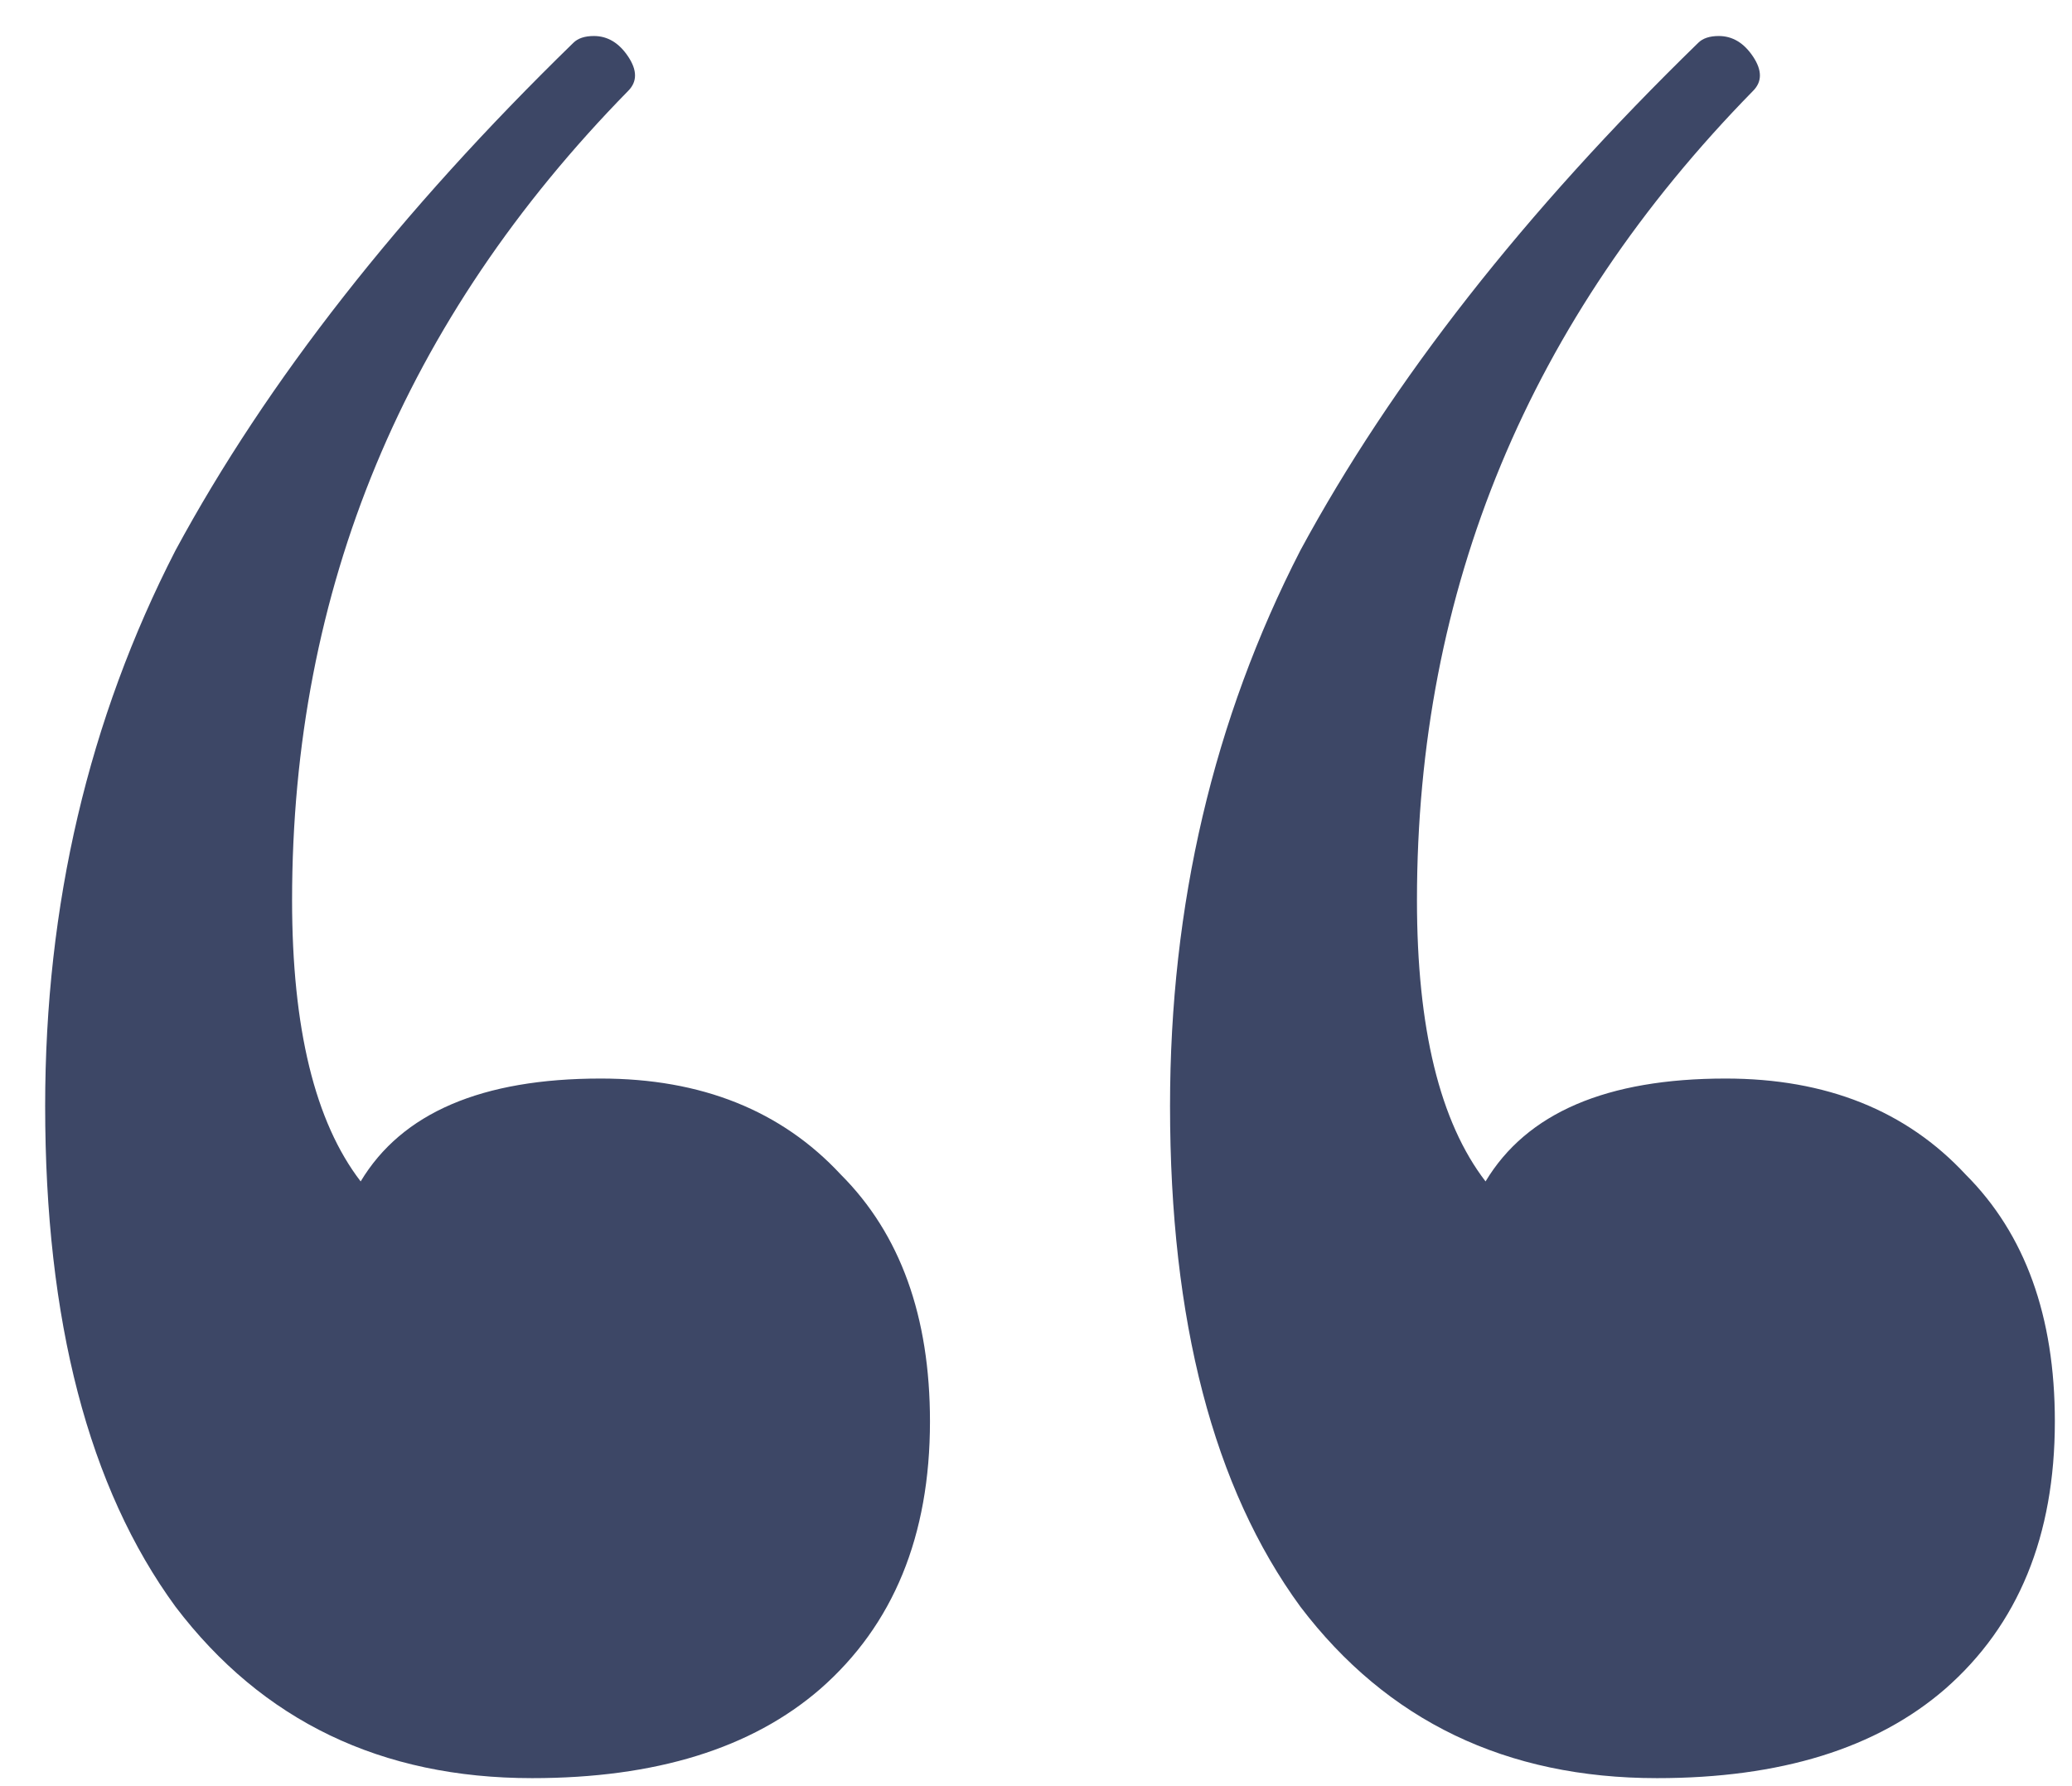 <svg width="29" height="25" viewBox="0 0 29 25" fill="none" xmlns="http://www.w3.org/2000/svg">
<path d="M8.408 15.096C9.816 15.096 10.936 15.544 11.768 16.44C12.6 17.272 13.016 18.424 13.016 19.896C13.016 21.496 12.504 22.744 11.48 23.64C10.52 24.472 9.176 24.888 7.448 24.888C5.336 24.888 3.672 24.088 2.456 22.488C1.24 20.824 0.632 18.488 0.632 15.48C0.632 12.664 1.24 10.072 2.456 7.704C3.736 5.336 5.592 2.968 8.024 0.6C8.088 0.536 8.184 0.504 8.312 0.504C8.504 0.504 8.664 0.6 8.792 0.792C8.92 0.984 8.92 1.144 8.792 1.272C5.656 4.472 4.088 8.248 4.088 12.6C4.088 14.392 4.408 15.704 5.048 16.536C5.624 15.576 6.744 15.096 8.408 15.096ZM24.152 15.096C25.56 15.096 26.68 15.544 27.512 16.44C28.344 17.272 28.76 18.424 28.76 19.896C28.76 21.496 28.248 22.744 27.224 23.64C26.264 24.472 24.92 24.888 23.192 24.888C21.08 24.888 19.416 24.088 18.2 22.488C16.984 20.824 16.376 18.488 16.376 15.48C16.376 12.664 16.984 10.072 18.2 7.704C19.48 5.336 21.336 2.968 23.768 0.6C23.832 0.536 23.928 0.504 24.056 0.504C24.248 0.504 24.408 0.6 24.536 0.792C24.664 0.984 24.664 1.144 24.536 1.272C21.4 4.472 19.832 8.248 19.832 12.6C19.832 14.392 20.152 15.704 20.792 16.536C21.368 15.576 22.488 15.096 24.152 15.096Z" fill="#3D4766"/>
</svg>
